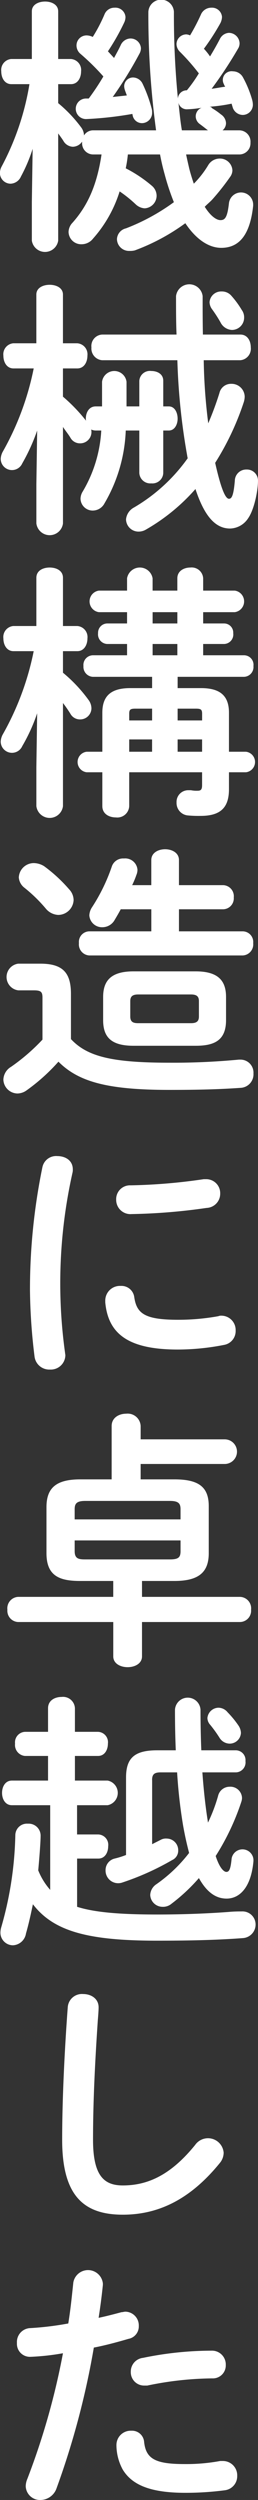 <svg xmlns="http://www.w3.org/2000/svg" width="50.437" height="487.2"><rect width="100%" height="100%" fill="#333333" stroke="none"/><path d="M36.441 17.6a1.716 1.716 0 00-1.664 1.6 167.078 167.078 0 01-.78-16.9 2.5 2.5 0 00-4.993 0 167.378 167.378 0 001.508 23.1H18.135a2.073 2.073 0 00-1.716 1 2.728 2.728 0 00-.572-1.6 27.026 27.026 0 00-4.473-4.7v-3.7h2.5c1.3 0 1.977-1.2 1.977-2.5a2.154 2.154 0 00-1.977-2.4h-2.5V2.2c0-1.3-1.3-1.9-2.548-1.9-1.3 0-2.6.6-2.6 1.9v9.3H2.169a2.151 2.151 0 00-1.924 2.4c0 1.3.676 2.5 1.976 2.5h3.536a51.749 51.749 0 01-5.408 16 2.739 2.739 0 00-.364 1.3 2.1 2.1 0 002.08 2.1 2.3 2.3 0 002.028-1.4A31.041 31.041 0 006.382 29l-.156 10.3v7.6a2.606 2.606 0 005.148 0V26c.364.5.728 1 .988 1.4a2.231 2.231 0 001.872 1.2 2.255 2.255 0 001.821-1v.2a2.167 2.167 0 002.08 2.3h1.716c-.884 5.9-2.652 9.9-5.669 13.3a2.7 2.7 0 00-.78 1.8 2.464 2.464 0 002.549 2.4 2.838 2.838 0 002.236-1.1 25.052 25.052 0 005.2-9.2 24.654 24.654 0 013.121 2.5 2.825 2.825 0 001.768.8 2.471 2.471 0 002.34-2.5 2.579 2.579 0 00-.936-1.9 26.313 26.313 0 00-5.1-3.4 24.221 24.221 0 00.416-2.7h6.292c.26 1.4.572 2.7.884 3.8a46.163 46.163 0 001.821 5.5 40.507 40.507 0 01-9.361 5.1 2.269 2.269 0 00-1.769 2.1 2.353 2.353 0 002.445 2.3 3.858 3.858 0 001.04-.1 40.346 40.346 0 009.881-5.3c2.132 3.2 4.628 4.8 7.021 4.8 3.432 0 5.616-2.4 6.24-8.2v-.3a2.375 2.375 0 00-4.732-.2c-.312 2.8-.78 3.3-1.664 3.3-.728 0-1.873-.7-3.069-2.6.468-.5.988-.9 1.456-1.4a46.524 46.524 0 003.485-4.4 2.216 2.216 0 00.468-1.3 2.434 2.434 0 00-2.5-2.3 2.616 2.616 0 00-2.237 1.3 18.9 18.9 0 01-2.808 3.6c-.312-.9-.624-1.9-.884-2.9-.208-.9-.416-1.8-.624-2.8h10.453a2.176 2.176 0 002.132-2.3 2.206 2.206 0 00-2.132-2.4h-3.328a1.832 1.832 0 00.676-1.4 2.133 2.133 0 00-.988-1.7 13.889 13.889 0 00-1.717-1.2.638.638 0 00-.52-.3 31.979 31.979 0 004.317-.6c.052.2.156.5.208.7a2.1 2.1 0 001.976 1.5 1.992 1.992 0 001.976-2 3.9 3.9 0 00-.156-1 20.935 20.935 0 00-1.768-4.3 2.234 2.234 0 00-1.976-1.2 1.705 1.705 0 00-1.768 2.5 2.272 2.272 0 00.26.5c-.884.1-1.768.3-2.653.4a82.9 82.9 0 005.149-7.8 1.975 1.975 0 00.312-1.1 2.117 2.117 0 00-2.08-2 2.1 2.1 0 00-1.716 1.1c-.624 1.2-1.249 2.3-1.977 3.5a11.926 11.926 0 00-1.2-1.5 45.035 45.035 0 003.225-5 2.919 2.919 0 00.312-1.2 1.951 1.951 0 00-2.081-1.8 2.2 2.2 0 00-1.976 1.2 40.5 40.5 0 01-2.184 4.2 1.987 1.987 0 00-.728-.2 1.925 1.925 0 00-1.924 1.9 2.18 2.18 0 00.676 1.5 41.871 41.871 0 013.692 4.2 27.233 27.233 0 01-2.34 3.3h-.1zm-.884 7.8c-.312-1.8-.468-3.6-.676-5.4a1.655 1.655 0 001.612 1.3 19.92 19.92 0 002.912-.3 1.823 1.823 0 00-1.144 1.7 1.872 1.872 0 00.832 1.5c.676.5 1.04.8 1.56 1.2h-5.1zm-9.621-2.9a1.856 1.856 0 001.872 1.5 2.009 2.009 0 001.924-2.1 2.4 2.4 0 00-.1-.8 27.283 27.283 0 00-1.768-4.8 2.1 2.1 0 00-1.82-1.2 1.721 1.721 0 00-1.768 1.7 2.654 2.654 0 00.156.8c.1.3.26.7.364 1l-2.757.3a77.132 77.132 0 005.2-8.4 2.212 2.212 0 00.312-1.1 2.032 2.032 0 00-2.08-1.9 2.16 2.16 0 00-1.873 1.3c-.416.9-.884 1.7-1.3 2.5l-1.2-1.3a44.2 44.2 0 003.225-5.7 2.629 2.629 0 00.208-1 1.969 1.969 0 00-2.133-1.8 2.074 2.074 0 00-1.924 1.2 31 31 0 01-2.34 4.5 2.819 2.819 0 00-1.2-.3 1.959 1.959 0 00-1.977 2 2.131 2.131 0 00.781 1.6 45.538 45.538 0 014.472 4.4 48.017 48.017 0 01-2.86 4.3h-.572a2.002 2.002 0 10.156 4 70.32 70.32 0 008.945-1zm21.062 47.7a2.251 2.251 0 002.028-2.5c0-1.3-.676-2.5-2.028-2.5h-7.333c-.052-2.4-.052-4.9-.052-7.5a2.62 2.62 0 00-5.2 0c0 2.6 0 5.1.1 7.5H19.955a2.234 2.234 0 00-2.08 2.5 2.29 2.29 0 002.08 2.5h14.718a125.858 125.858 0 001.924 18.6 4.185 4.185 0 00.1.5 33.808 33.808 0 01-10.5 9.6 2.949 2.949 0 00-1.56 2.3 2.437 2.437 0 002.444 2.4 2.8 2.8 0 001.456-.4 37.981 37.981 0 009.673-7.9c1.716 5.2 3.849 7.7 6.761 7.7a4.323 4.323 0 003.536-2c1.2-1.7 1.924-5.4 1.924-7.3a2.157 2.157 0 00-2.236-2.2 2.225 2.225 0 00-2.288 2.2c-.26 3.1-.676 3.5-1.144 3.5-.52 0-1.352-1-2.7-7a53.14 53.14 0 005.616-11.9 3.9 3.9 0 00.156-1 2.559 2.559 0 00-2.6-2.5 2.315 2.315 0 00-2.34 1.8 61.183 61.183 0 01-2.185 5.9 108.679 108.679 0 01-.884-12.3h7.177zm-27.2 13.7a26.078 26.078 0 01-3.692 12 2.739 2.739 0 00-.364 1.3 2.375 2.375 0 002.392 2.3 2.6 2.6 0 002.288-1.4 30.218 30.218 0 004.161-14.2h2.652v8.3a2.149 2.149 0 002.34 2 2.12 2.12 0 002.34-2v-8.3h1.093c1.144 0 1.716-1.2 1.716-2.3 0-1.2-.572-2.4-1.716-2.4h-1.093v-5c0-1.3-1.144-1.9-2.34-1.9a2.074 2.074 0 00-2.34 1.9v5h-2.5v-4.8a2.413 2.413 0 00-4.785 0v4.8h-1.248c-1.3 0-1.924 1.2-1.924 2.4a1.356 1.356 0 00.052.4 32.862 32.862 0 00-4.525-4.7v-5.5h2.809c1.3 0 1.976-1.2 1.976-2.5a2.154 2.154 0 00-1.976-2.4h-2.809v-9.5c0-1.3-1.3-1.9-2.6-1.9s-2.6.6-2.6 1.9v9.5h-4.52a2.151 2.151 0 00-1.924 2.4c0 1.3.676 2.5 1.976 2.5H6.59A54.6 54.6 0 01.557 88a3.238 3.238 0 00-.416 1.4 2.2 2.2 0 004.212.9 37.633 37.633 0 002.913-6.4L7.11 94.4v7.6a2.62 2.62 0 005.2 0V83.2c.52.8 1.04 1.4 1.456 2.1a2.116 2.116 0 001.873 1.1 2.2 2.2 0 002.236-2.1 2.343 2.343 0 00-.052-.6 2.076 2.076 0 00.884.2h1.092zm25.483-26.2a2.429 2.429 0 00-1.976-.9 2.265 2.265 0 00-2.341 2.1 2.456 2.456 0 00.52 1.4 26.975 26.975 0 011.613 2.5 2.641 2.641 0 002.236 1.5 2.394 2.394 0 002.392-2.4 2.428 2.428 0 00-.468-1.5 17.8 17.8 0 00-1.975-2.7zm-15.55 76.4h-4.264c-3.745 0-5.461 1.5-5.461 4.8v7.6h-3.068a2.015 2.015 0 000 4h3.068v6.6c0 1.5 1.3 2.2 2.652 2.2a2.321 2.321 0 002.6-2.2v-6.6h14.249v2.5c0 .9-.26 1.1-.884 1.1a5.7 5.7 0 01-1.3-.1h-.468a2.279 2.279 0 00-2.34 2.4 2.437 2.437 0 002.08 2.5 22.167 22.167 0 002.652.1c3.953 0 5.513-1.7 5.513-5.2v-3.3h3.328a2.015 2.015 0 000-4H44.76v-7.6c0-3.3-1.716-4.8-5.461-4.8h-4.574v-2.2h13a1.91 1.91 0 001.82-2.1 1.859 1.859 0 00-1.82-2.1h-8.009v-2.2h4.109a1.851 1.851 0 001.768-2.1 1.785 1.785 0 00-1.768-1.9h-4.109v-2.2h6.189a2.122 2.122 0 000-4.2h-6.189v-2.4a2.243 2.243 0 00-2.5-2.1c-1.3 0-2.548.7-2.548 2.1v2.4h-4.837v-2.4a2.533 2.533 0 00-4.992 0v2.4h-5.513a2.122 2.122 0 000 4.2h5.513v2.2h-3.9a1.819 1.819 0 00-1.768 1.9 1.882 1.882 0 001.768 2.1h3.9v2.2h-6.704a1.889 1.889 0 00-1.82 2.1 1.944 1.944 0 001.82 2.1h11.6v2.2zm4.993 12.4v-2.4h4.784v2.4h-4.783zm-4.993 0h-4.472v-2.4h4.472v2.4zm4.993-6.1v-2.3h3.588c.988 0 1.2.2 1.2 1v1.3h-4.787zm-4.993 0h-4.472v-1.3c0-.8.208-1 1.2-1h3.276v2.3zm4.941-12.7h-4.837v-2.2h4.837v2.2zm-4.837-8.4h4.837v2.2h-4.837v-2.2zm-23.246 7.6a54.6 54.6 0 01-6.033 16.2 3.238 3.238 0 00-.416 1.4 2.2 2.2 0 004.212.9 34.359 34.359 0 002.913-6.4l-.156 10.5v7.6a2.62 2.62 0 005.2 0V137a25.476 25.476 0 011.456 2.1 2.116 2.116 0 001.873 1.1 2.2 2.2 0 002.236-2.1 2.786 2.786 0 00-.572-1.7 28.855 28.855 0 00-4.993-5.3v-4.2h2.809c1.3 0 1.976-1.2 1.976-2.5a2.154 2.154 0 00-1.976-2.4h-2.809v-9.4c0-1.4-1.3-2-2.6-2s-2.6.6-2.6 2v9.4H2.585a2.151 2.151 0 00-1.924 2.4c0 1.3.676 2.5 1.976 2.5H6.59zm31.671 76.9c3.588 0 5.929-1 5.929-5v-4.5c0-3.2-1.56-5-5.929-5H26.092c-4.369 0-5.929 1.8-5.929 5v4.5c0 3.3 1.56 5 5.929 5h12.169zm-11.233-4.4c-.936 0-1.56-.2-1.56-1.3v-3c0-.9.416-1.3 1.56-1.3h10.3c1.144 0 1.56.4 1.56 1.3v3c0 .9-.416 1.3-1.56 1.3H27.025zm-13.158-5.7c0-4.1-1.56-5.9-5.98-5.9H3.572a2.621 2.621 0 000 5.2h3.069c1.352 0 1.664.3 1.664 1.4v8.2a38.249 38.249 0 01-6.137 5.3 3.023 3.023 0 00-1.508 2.5 2.8 2.8 0 002.756 2.7 3.131 3.131 0 001.768-.6 37.185 37.185 0 006.241-5.6c3.9 3.9 9.517 5.5 21.687 5.5 5.512 0 9.621-.1 13.937-.4a2.641 2.641 0 002.5-2.8 2.534 2.534 0 00-2.5-2.7h-.364a134.411 134.411 0 01-13.625.6c-11.182 0-16.018-1.2-19.191-4.6v-8.8zm21.115-21.2v-4.9c0-1.4-1.352-2.1-2.705-2.1s-2.7.7-2.7 2.1v4.9h-3.744a18.1 18.1 0 00.832-2 2.629 2.629 0 00.208-1 2.4 2.4 0 00-2.652-2.2 2.316 2.316 0 00-2.341 1.5 35.375 35.375 0 01-3.952 8.1 3.1 3.1 0 00-.468 1.5 2.483 2.483 0 002.548 2.3 2.749 2.749 0 002.392-1.4c.416-.7.832-1.4 1.2-2.1h5.981v4.3H17.459a2.073 2.073 0 00-2.028 2.3 2.16 2.16 0 002.028 2.4h30.007a2.16 2.16 0 002.028-2.4 2.073 2.073 0 00-2.028-2.3H34.985v-4.3h8.685a2.126 2.126 0 002.028-2.3 2.16 2.16 0 00-2.028-2.4h-8.685zm-26.367-3.7a3.922 3.922 0 00-1.976-.6 2.933 2.933 0 00-2.965 2.8 2.8 2.8 0 001.092 2 29.171 29.171 0 014.213 4.1 3.349 3.349 0 002.392 1.2 3.03 3.03 0 003.016-2.9 3.1 3.1 0 00-.884-2.1 29.374 29.374 0 00-4.887-4.5zm-.312 58.6a117.874 117.874 0 00-2.445 24.1 113.108 113.108 0 00.885 12.8 2.894 2.894 0 003.016 2.6 2.846 2.846 0 003.016-2.8c0-.1-.052-.3-.052-.4a98.284 98.284 0 011.456-35.2 2.343 2.343 0 00.052-.6c0-1.8-1.508-2.6-3.016-2.6a2.73 2.73 0 00-2.911 2.1zm31.515 2.4a110.12 110.12 0 01-14.3 1.2 2.694 2.694 0 00-2.809 2.8 2.783 2.783 0 003.017 2.8 115.062 115.062 0 0014.665-1.2 2.763 2.763 0 002.653-2.8 2.725 2.725 0 00-2.809-2.8h-.412zm-13.573 23a2.516 2.516 0 00-2.653-2.2 2.866 2.866 0 00-3.016 2.9v.3c.572 6.2 4.577 9.2 14.2 9.2a47.38 47.38 0 009-.9 2.73 2.73 0 002.288-2.8 2.794 2.794 0 00-2.756-2.9 1.366 1.366 0 00-.624.1 44.1 44.1 0 01-7.853.7c-6.508 0-8.117-1.2-8.585-4.4zm1.508 55.3H34.1c4.628 0 6.708-1.6 6.708-5.4v-9.2c0-3.8-2.08-5.2-6.708-5.2h-6.605v-3h16.434a2.4 2.4 0 000-4.8H27.496v-2.6a2.536 2.536 0 00-2.808-2.4c-1.457 0-2.861.8-2.861 2.4v10.4h-6.136c-4.629 0-6.605 1.6-6.605 5.4v9c0 4.5 2.652 5.4 6.605 5.4h6.448v3.1H3.525a2.234 2.234 0 00-2.08 2.5 2.2 2.2 0 002.08 2.4h18.618v6.7c0 1.4 1.4 2.1 2.809 2.1s2.808-.7 2.808-2.1v-6.7h19.19a2.206 2.206 0 002.132-2.4 2.24 2.24 0 00-2.132-2.5H27.76v-3.1zm-11.077-4.2c-1.248 0-2.081-.1-2.081-1.6v-2.1h20.7v2.1c0 1.2-.416 1.6-2.08 1.6H16.679zm18.618-7.8h-20.7v-2c0-1.1.416-1.6 2.081-1.6h16.538c1.664 0 2.08.5 2.08 1.6v2zM9.813 368.3a13.073 13.073 0 01-2.34-3.8c.208-2.3.468-5.5.468-6.8a2.336 2.336 0 00-2.5-2.3 2.268 2.268 0 00-2.444 2.2 69.4 69.4 0 01-2.756 18 3.9 3.9 0 00-.156 1 2.46 2.46 0 002.444 2.5 2.713 2.713 0 002.548-2.3c.52-1.8.936-3.7 1.353-5.7 4 5.2 10.557 7.1 24.234 7.1 6.033 0 11.442-.1 16.8-.5a2.651 2.651 0 002.5-2.7 2.553 2.553 0 00-2.7-2.5c-.468 0-1.56 0-2.548.1-4 .3-8.841.5-13.938.5-7.281 0-12.221-.4-15.706-1.5v-9.4h4.153c1.3 0 1.924-1.2 1.924-2.4a2.027 2.027 0 00-1.924-2.3h-4.161v-5.7h5.981a2.445 2.445 0 000-4.8h-6.4v-4.8h4.525c1.3 0 1.924-1.2 1.924-2.4a2.027 2.027 0 00-1.924-2.3h-4.525v-4.6a2.32 2.32 0 00-2.6-2.2c-1.352 0-2.652.7-2.652 2.2v4.6H4.868a2.058 2.058 0 00-1.924 2.3 2.151 2.151 0 001.924 2.4h4.525v4.8H2.325c-1.3 0-1.924 1.2-1.924 2.4s.624 2.4 1.924 2.4h7.489v16.5zm19.918-21.4c0-1.1.416-1.5 1.664-1.5h3.23a99.084 99.084 0 001.144 10.2c.364 2.1.78 3.9 1.2 5.5a29.035 29.035 0 01-6.4 6.1 2.642 2.642 0 00-1.2 2.1 2.409 2.409 0 002.392 2.3 2.537 2.537 0 001.769-.6 35.349 35.349 0 005.356-5c1.612 2.9 3.433 4 5.409 4 2.5 0 4.784-2.1 5.252-7.3v-.3a2.149 2.149 0 00-4.264-.2c-.208 2.2-.52 2.6-1.04 2.6-.312 0-1.2-.4-2.08-3.1a47.006 47.006 0 004.992-10.5 2.654 2.654 0 00.156-.8 2.273 2.273 0 00-2.444-2.2 2.312 2.312 0 00-2.236 1.8 31.593 31.593 0 01-1.977 5.2c0-.1-.052-.3-.052-.4-.416-2.6-.78-5.8-1.04-9.4h6.605a1.946 1.946 0 001.82-2.2 1.91 1.91 0 00-1.82-2.1h-6.813c-.1-2.5-.156-5.2-.156-7.9a2.5 2.5 0 00-4.992 0c0 2.7.052 5.3.156 7.9h-3.637c-4.42 0-6.084 1.5-6.084 5.3v15.1a16.569 16.569 0 01-2.237.7 2.315 2.315 0 00-1.768 2.3 2.464 2.464 0 002.34 2.5 2.524 2.524 0 00.832-.1 52.026 52.026 0 009.83-4.4 2.013 2.013 0 001.2-1.9 2.271 2.271 0 00-2.237-2.3 2.124 2.124 0 00-1.092.2c-.572.3-1.2.6-1.768.9v-12.5zm14.77-13.2a2.354 2.354 0 00-1.768-.9 2.217 2.217 0 00-2.185 2 1.987 1.987 0 00.52 1.3 24.983 24.983 0 011.873 2.6 2.357 2.357 0 001.924 1.1 2.2 2.2 0 002.236-2.1 2.773 2.773 0 00-.468-1.4 18.756 18.756 0 00-2.131-2.6zM12.153 417c0 10.8 4.109 14.6 11.857 14.6 6.761 0 13.054-2.8 18.983-10.1a3.17 3.17 0 00.728-2 3.069 3.069 0 00-5.565-1.5c-4.784 5.9-9.309 7.9-14.146 7.9-3.692 0-5.824-1.9-5.824-8.9 0-7.7.416-15.6.936-23.3.052-.6.156-1.9.156-2.5 0-1.7-1.456-2.6-3.016-2.6a2.773 2.773 0 00-3.017 2.6c-.571 7.6-1.091 17.5-1.091 25.8zm.156 41.6a139.635 139.635 0 01-6.969 24.5 3.8 3.8 0 00-.312 1.4 2.79 2.79 0 002.861 2.7 3.374 3.374 0 003.172-2.3 157.455 157.455 0 007.281-27.4c2.08-.4 4.368-1 6.761-1.7a2.459 2.459 0 002.028-2.5 2.68 2.68 0 00-2.6-2.8c-.26 0-.521.1-.781.1-1.508.4-3.016.8-4.472 1.1.312-2 .572-3.9.832-6.4v-.3a2.918 2.918 0 00-5.773-.2c-.312 2.9-.52 5.1-.988 8a59.384 59.384 0 01-7.385.9 2.709 2.709 0 00-2.652 2.9 2.534 2.534 0 002.6 2.7 46.326 46.326 0 006.398-.7zm10.453 17.9a10.027 10.027 0 001.248 4.8c1.665 2.7 4.889 4.5 12.17 4.5a58.683 58.683 0 007.8-.5 2.756 2.756 0 002.392-2.8 2.794 2.794 0 00-2.756-2.9h-.572a36.409 36.409 0 01-6.969.6c-5.669 0-7.541-1-7.9-4.3a2.372 2.372 0 00-2.5-2.2 2.789 2.789 0 00-2.912 2.8zm5.2-17a2.686 2.686 0 00-2.392 2.7 2.6 2.6 0 002.6 2.7h.624a64.3 64.3 0 0112.689-1.4 2.522 2.522 0 002.653-2.6 2.694 2.694 0 00-2.809-2.8 66.614 66.614 0 00-13.363 1.4z" fill="#fff" fill-rule="evenodd"/></svg>
